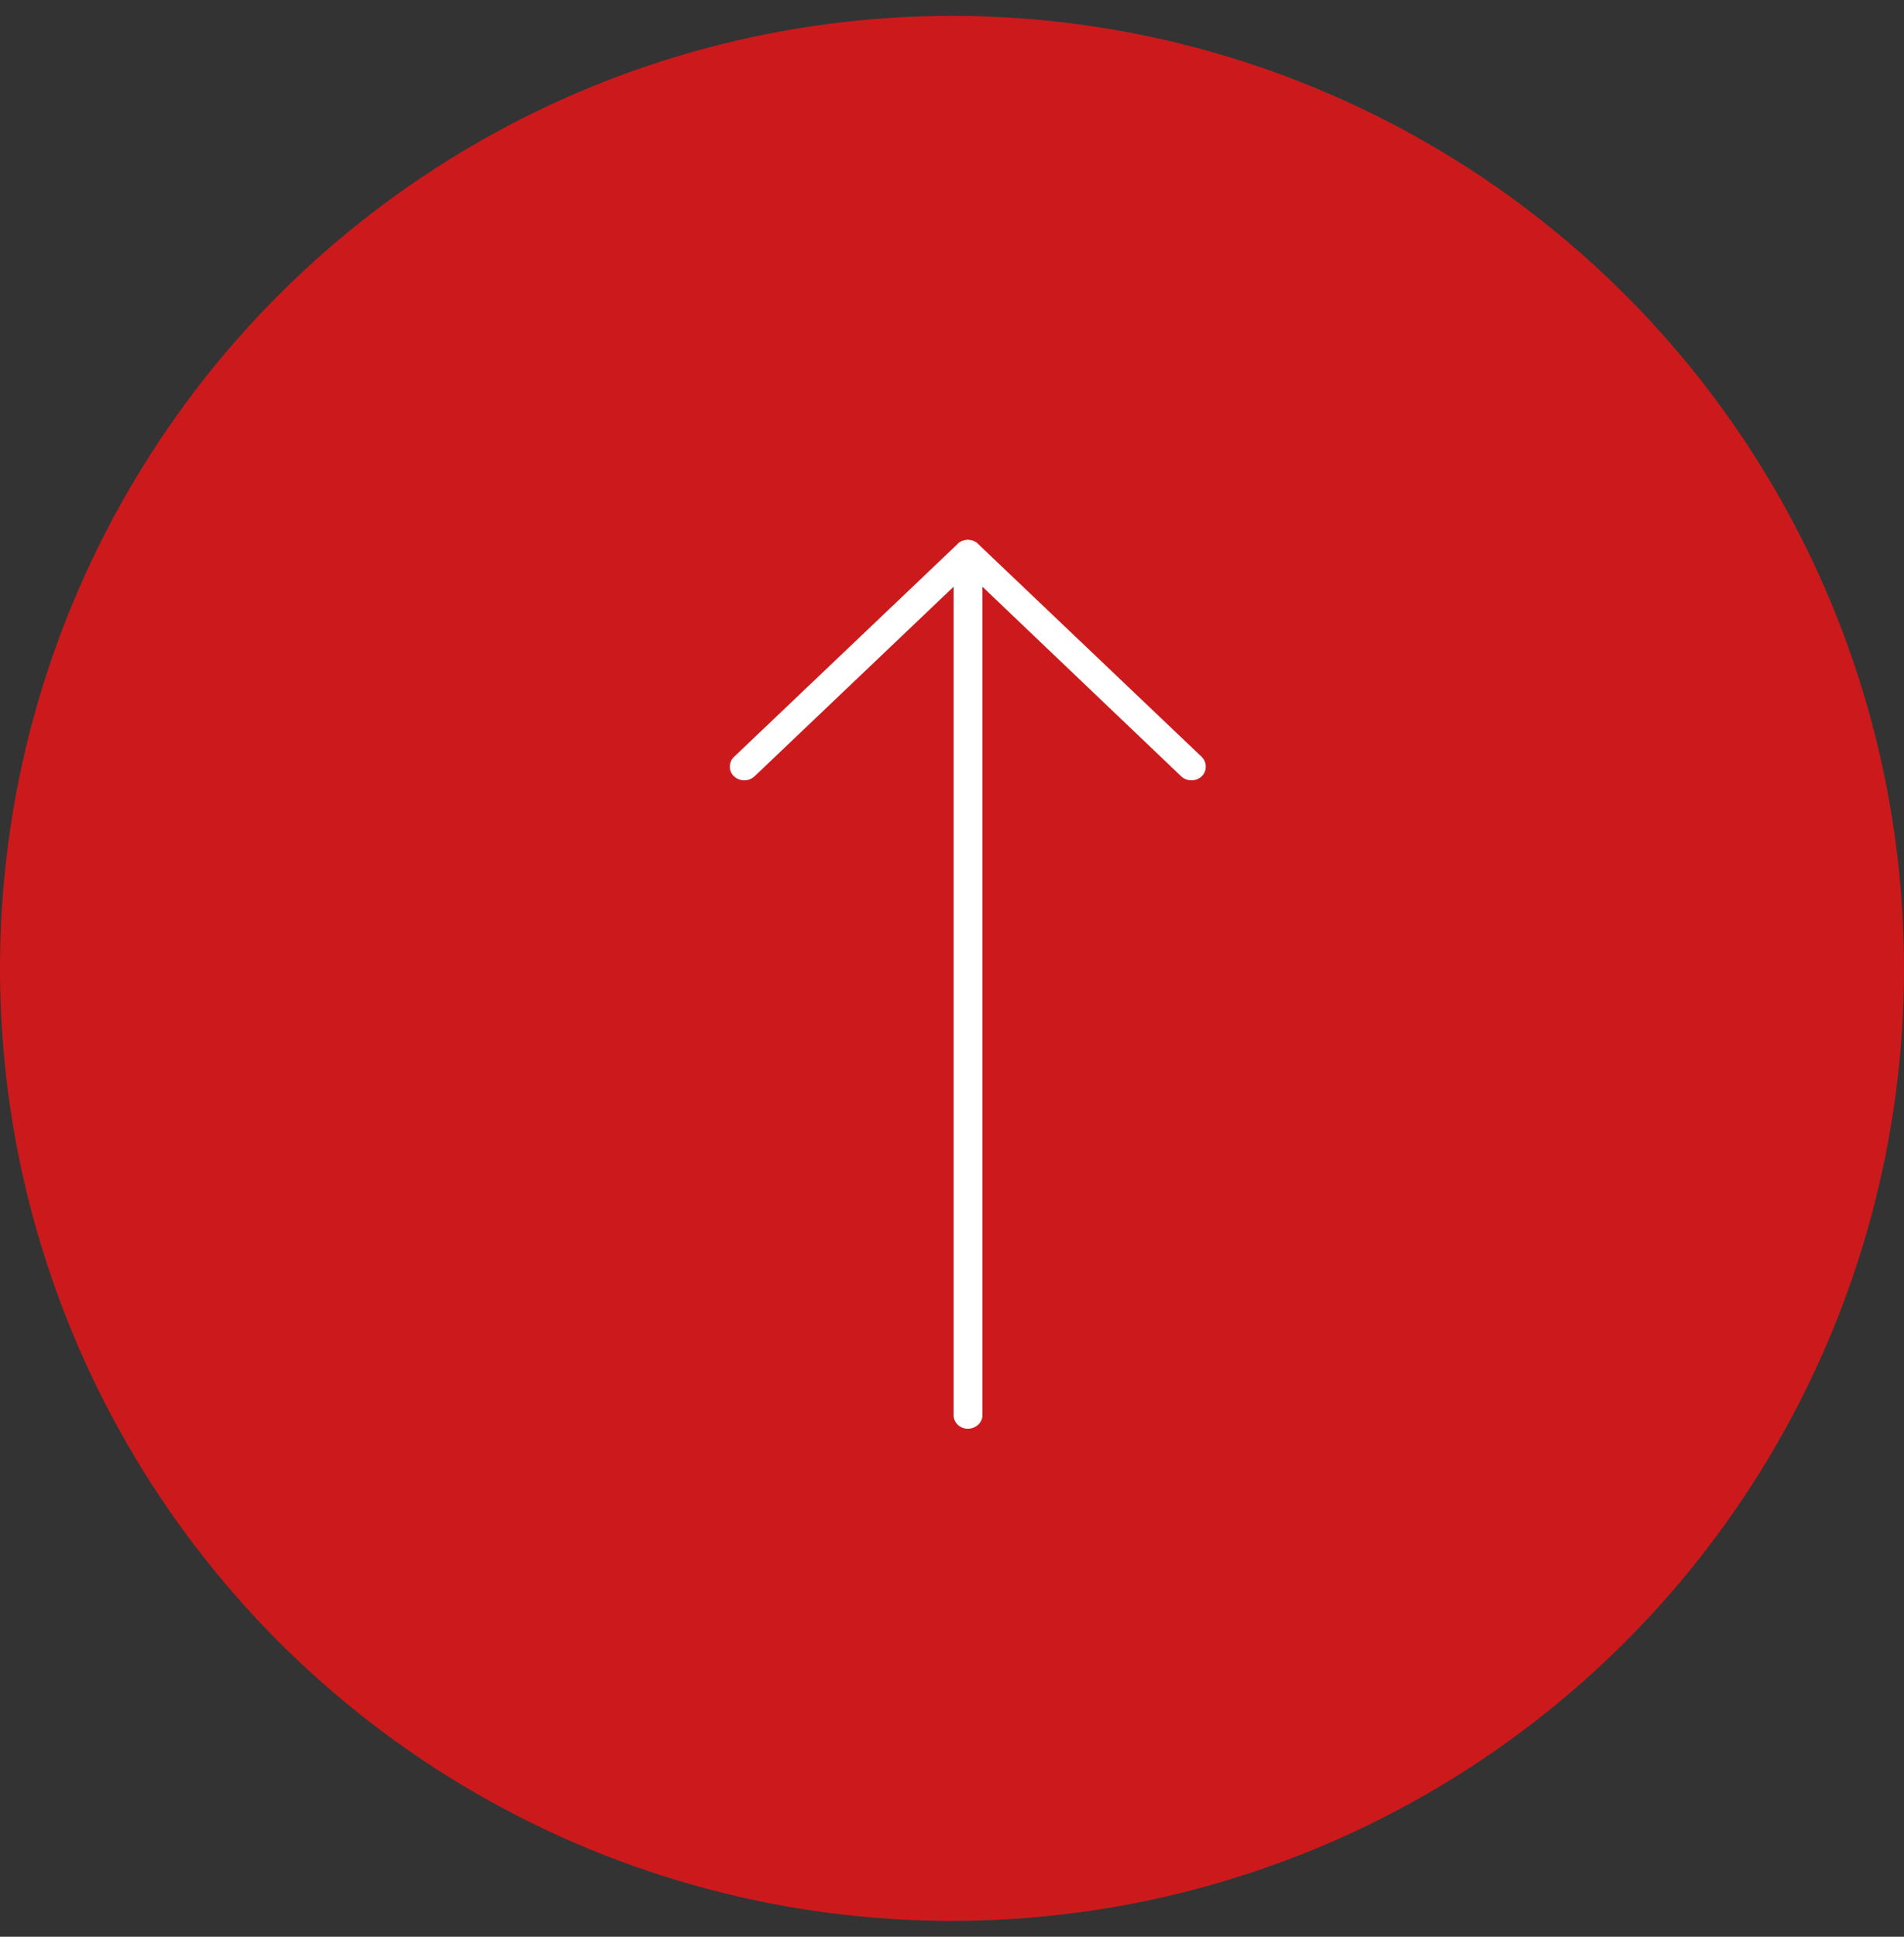<?xml version="1.0" encoding="utf-8"?>
<!-- Generator: Adobe Illustrator 15.0.0, SVG Export Plug-In  -->
<!DOCTYPE svg PUBLIC "-//W3C//DTD SVG 1.1//EN" "http://www.w3.org/Graphics/SVG/1.1/DTD/svg11.dtd">
<svg version="1.1"
	 xmlns="http://www.w3.org/2000/svg" xmlns:xlink="http://www.w3.org/1999/xlink" xmlns:a="http://ns.adobe.com/AdobeSVGViewerExtensions/3.0/"
	 x="0px" y="0px" width="60px" height="61px" viewBox="0 -0.5 60 61" enable-background="new 0 -0.5 60 61" xml:space="preserve">
<rect x="0" y="-0.5" width="60" height="61" fill="#333333" stroke="none"/>
<defs>
</defs>
<circle fill-rule="evenodd" clip-rule="evenodd" fill="#CC1A1C" cx="30" cy="30" r="30"/>
<path fill="#FFFFFF" d="M30.96,44.07V17.98l6.261,5.97c0.18,0.17,0.469,0.17,0.649,0c0.17-0.16,0.17-0.44,0-0.61l-7.05-6.71
	l-0.01-0.01l-0.031-0.03l-0.029-0.02l-0.029-0.01l-0.031-0.02l-0.02-0.01h-0.01l-0.03-0.01l-0.03-0.01H30.57l-0.041-0.01H30.5
	h-0.029l-0.041,0.01H30.4l-0.03,0.01l-0.03,0.01h-0.01l-0.03,0.01l-0.021,0.02l-0.029,0.01l-0.029,0.02l-0.031,0.02l-0.01,0.02
	l-7.05,6.71c-0.09,0.08-0.13,0.2-0.13,0.31s0.04,0.22,0.13,0.3c0.181,0.17,0.47,0.17,0.649,0l6.271-5.97v26.09
	c0,0.24,0.2,0.43,0.45,0.43S30.96,44.31,30.96,44.07z"/>
</svg>
